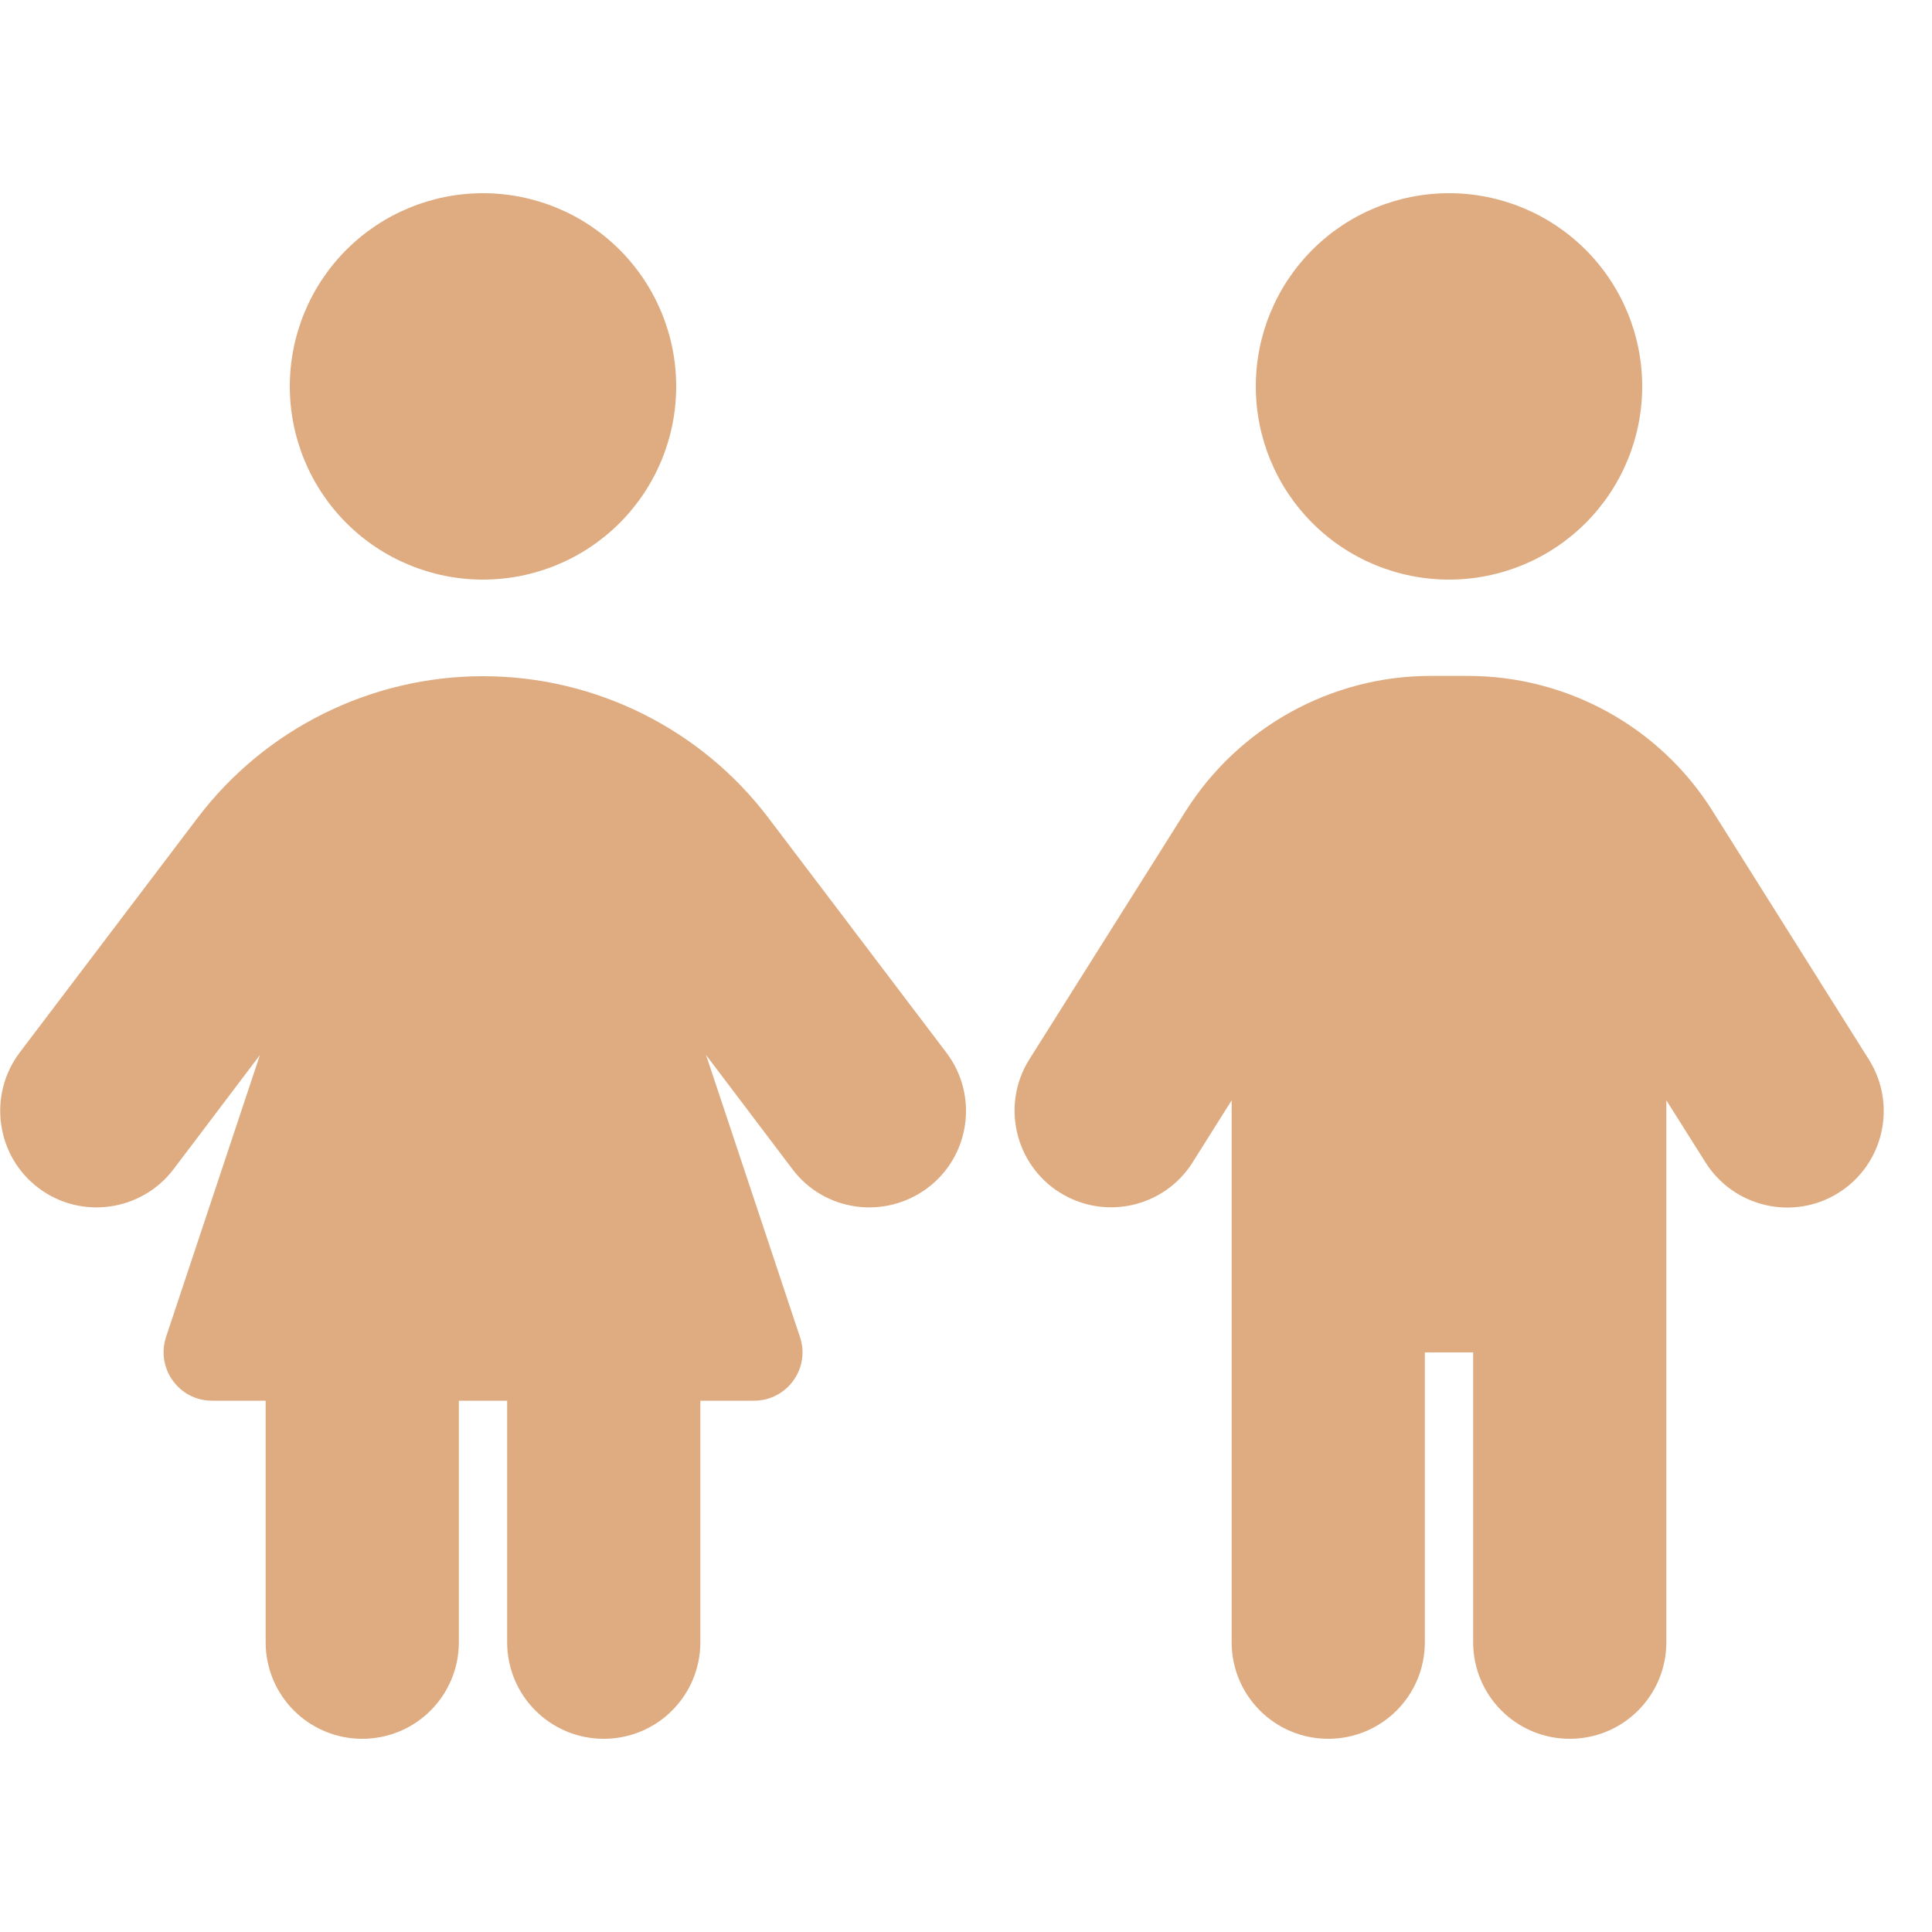 <svg width="32" height="32" viewBox="0 0 32 32" fill="none" xmlns="http://www.w3.org/2000/svg">
<path d="M8 3.2C8.849 3.2 9.663 3.537 10.263 4.137C10.863 4.737 11.2 5.551 11.2 6.4C11.2 7.249 10.863 8.063 10.263 8.663C9.663 9.263 8.849 9.6 8 9.6C7.151 9.6 6.337 9.263 5.737 8.663C5.137 8.063 4.8 7.249 4.8 6.4C4.8 5.551 5.137 4.737 5.737 4.137C6.337 3.537 7.151 3.2 8 3.2ZM4.4 27.2V23.2H3.51C2.965 23.2 2.58 22.665 2.75 22.145L4.305 17.475L2.875 19.365C2.34 20.07 1.335 20.205 0.635 19.675C-0.065 19.145 -0.205 18.14 0.325 17.435L3.27 13.55C4.39 12.07 6.145 11.2 8 11.2C9.855 11.2 11.61 12.07 12.73 13.55L15.675 17.435C16.21 18.14 16.07 19.145 15.365 19.675C14.66 20.205 13.655 20.07 13.125 19.365L11.695 17.475L13.25 22.145C13.425 22.665 13.035 23.2 12.49 23.2H11.6V27.2C11.6 28.085 10.885 28.8 10 28.8C9.115 28.8 8.4 28.085 8.4 27.2V23.2H7.6V27.2C7.6 28.085 6.885 28.8 6 28.8C5.115 28.8 4.4 28.085 4.4 27.2ZM24 3.2C24.849 3.2 25.663 3.537 26.263 4.137C26.863 4.737 27.2 5.551 27.2 6.4C27.2 7.249 26.863 8.063 26.263 8.663C25.663 9.263 24.849 9.6 24 9.6C23.151 9.6 22.337 9.263 21.737 8.663C21.137 8.063 20.8 7.249 20.8 6.4C20.8 5.551 21.137 4.737 21.737 4.137C22.337 3.537 23.151 3.2 24 3.2ZM23.6 22.4V27.2C23.6 28.085 22.885 28.8 22 28.8C21.115 28.8 20.4 28.085 20.4 27.2V18.225L19.755 19.25C19.285 20 18.295 20.22 17.55 19.75C16.805 19.28 16.58 18.29 17.05 17.545L19.635 13.44C20.515 12.045 22.05 11.195 23.695 11.195H24.31C25.96 11.195 27.495 12.04 28.37 13.44L30.955 17.55C31.425 18.3 31.2 19.285 30.455 19.755C29.71 20.225 28.72 20 28.25 19.255L27.6 18.225V27.2C27.6 28.085 26.885 28.8 26 28.8C25.115 28.8 24.4 28.085 24.4 27.2V22.4H23.6Z" fill="#DEAC80"/>
</svg>
